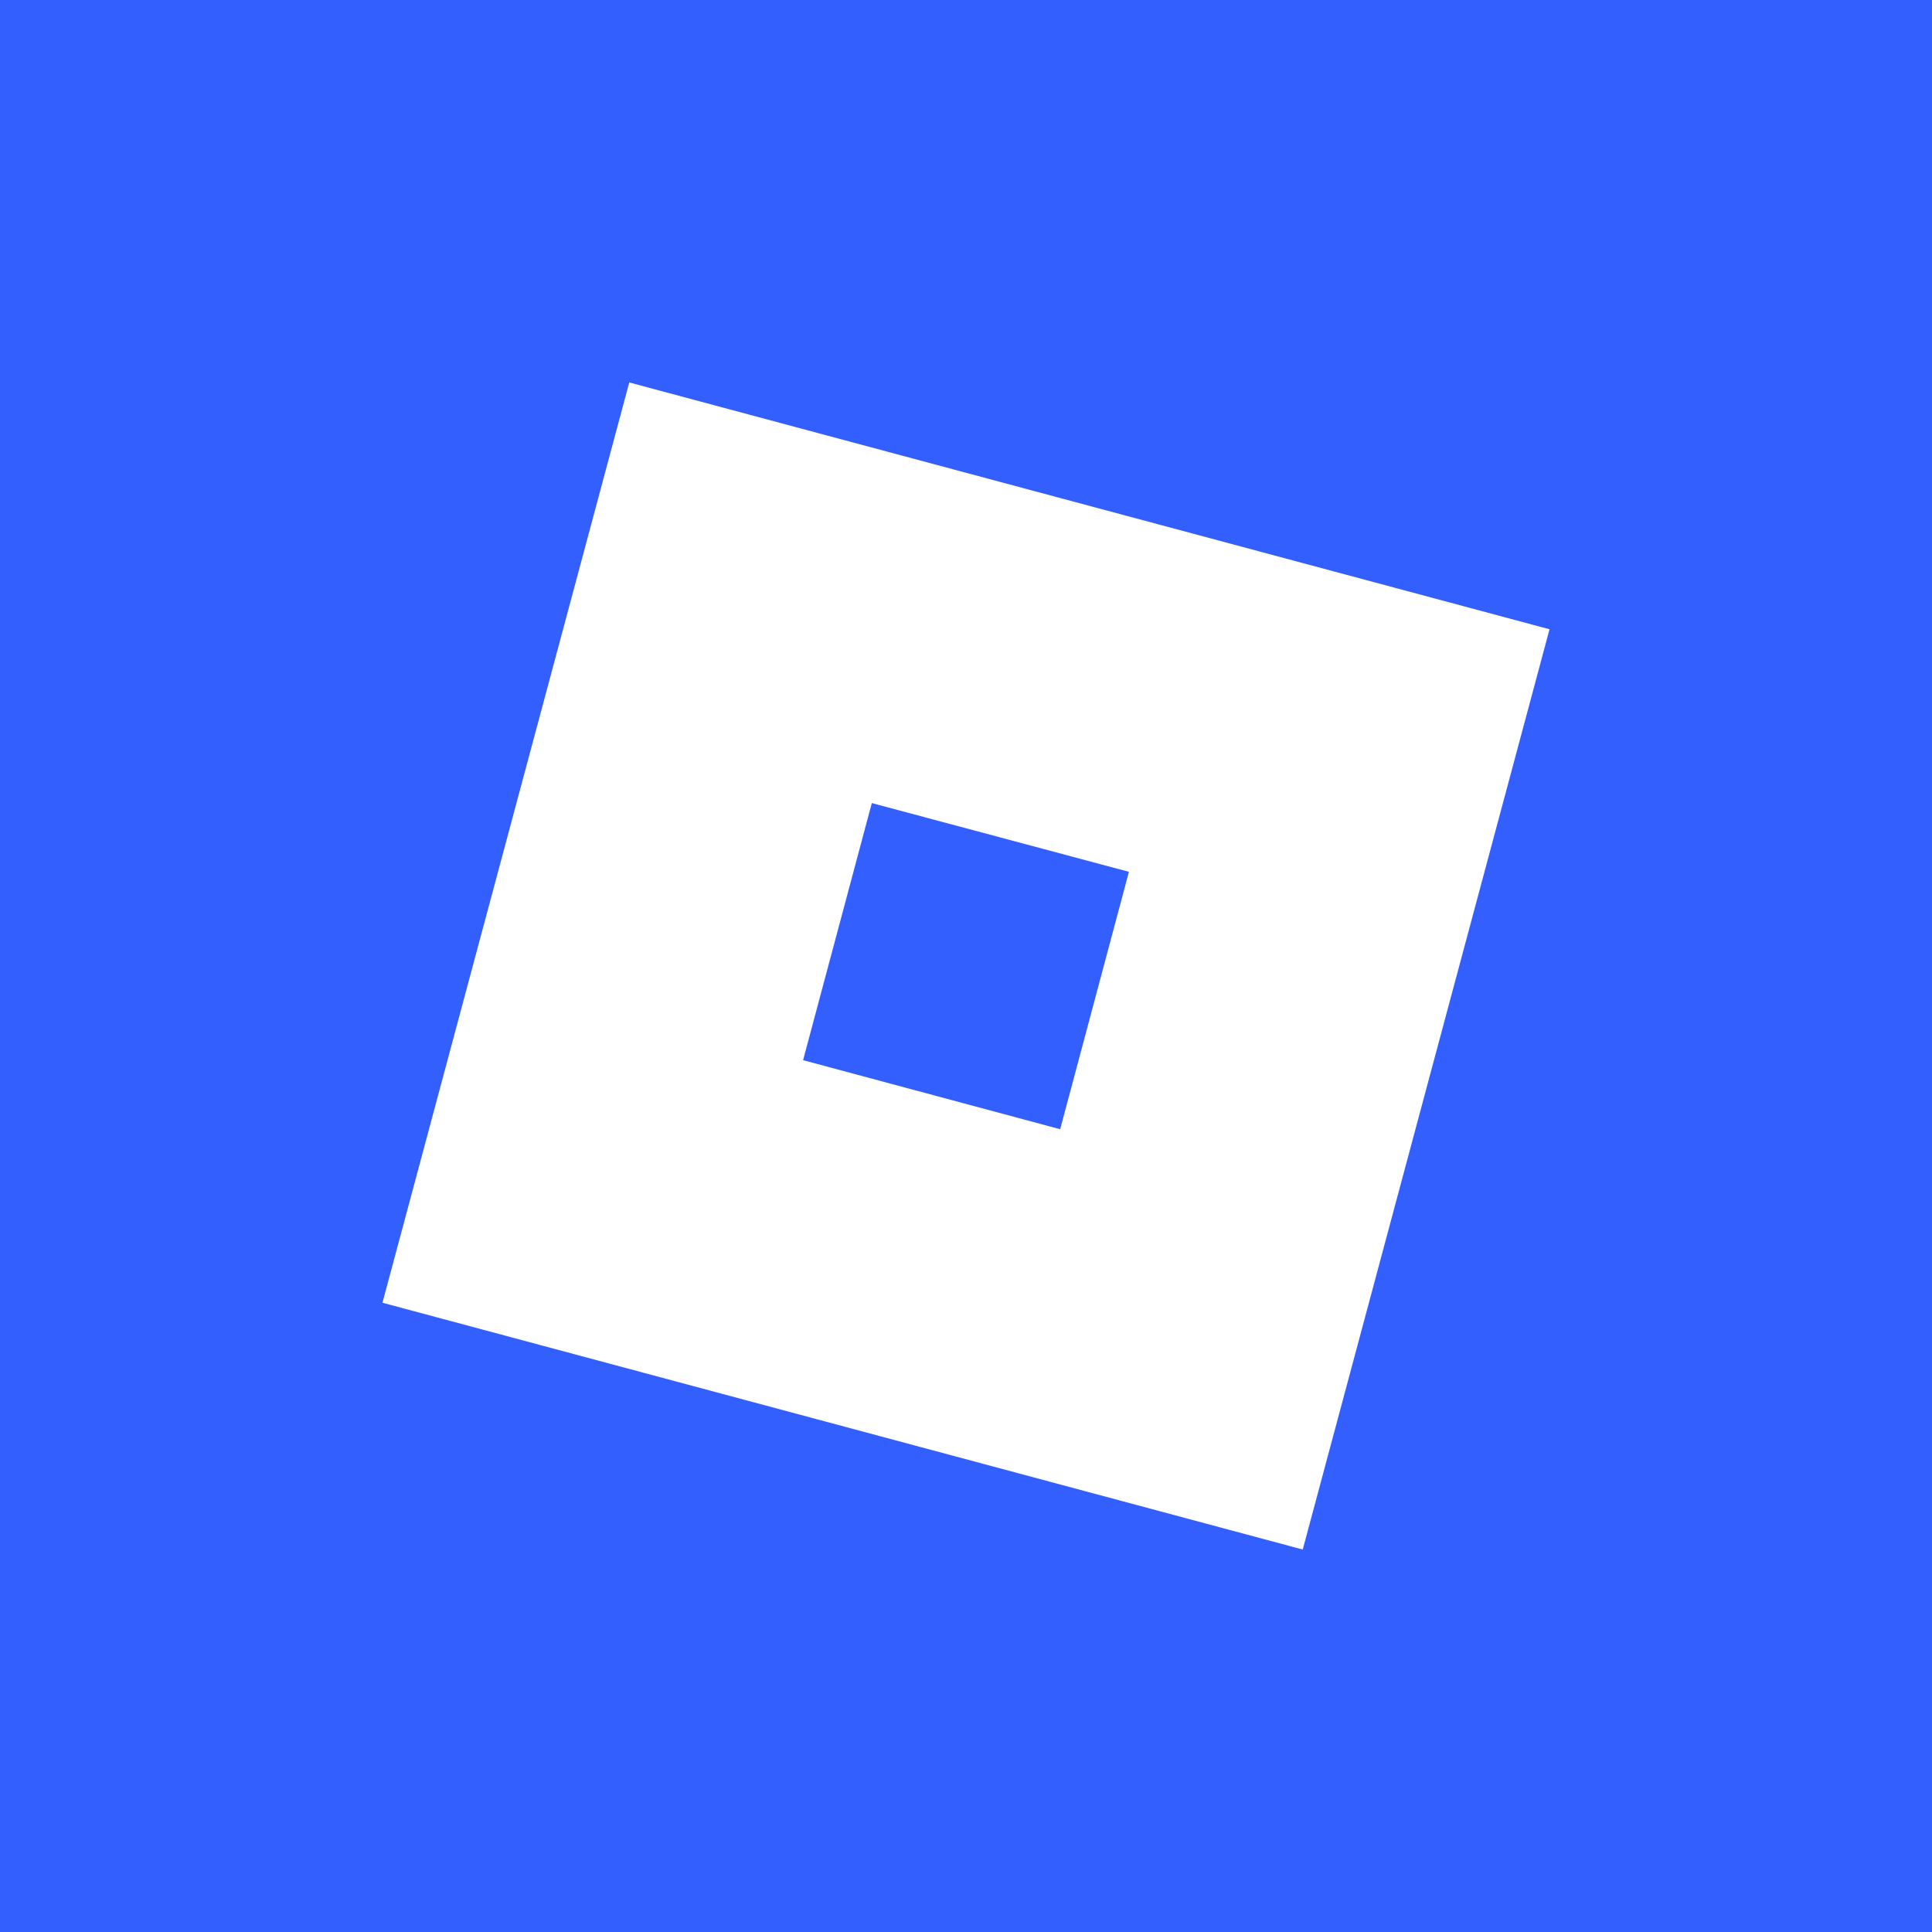 <?xml version="1.0" encoding="utf-8"?>
<!-- Generator: Adobe Illustrator 28.4.1, SVG Export Plug-In . SVG Version: 6.00 Build 0)  -->
<svg version="1.1" id="Roblox_-_Icon_x2C__2025" xmlns="http://www.w3.org/2000/svg" xmlns:xlink="http://www.w3.org/1999/xlink"
	 x="0px" y="0px" viewBox="0 0 638 638" style="enable-background:new 0 0 638 638;" xml:space="preserve">
<style type="text/css">
	.st0{fill:#335FFF;}
	.st1{fill:#FFFFFF;}
</style>
<g id="Player">
	<rect id="BG_00000094580649240766573820000002783842585453415573_" class="st0" width="638" height="638"/>
	<path id="O_Blx_00000111172901727111995470000001910103677473497500_" class="st1" d="M207.8,126.3l-81.5,303.9l303.9,81.5
		l81.5-303.9L207.8,126.3z M350.1,372.9l-84.9-22.8l22.7-84.9l84.9,22.7L350.1,372.9z"/>
</g>
</svg>
